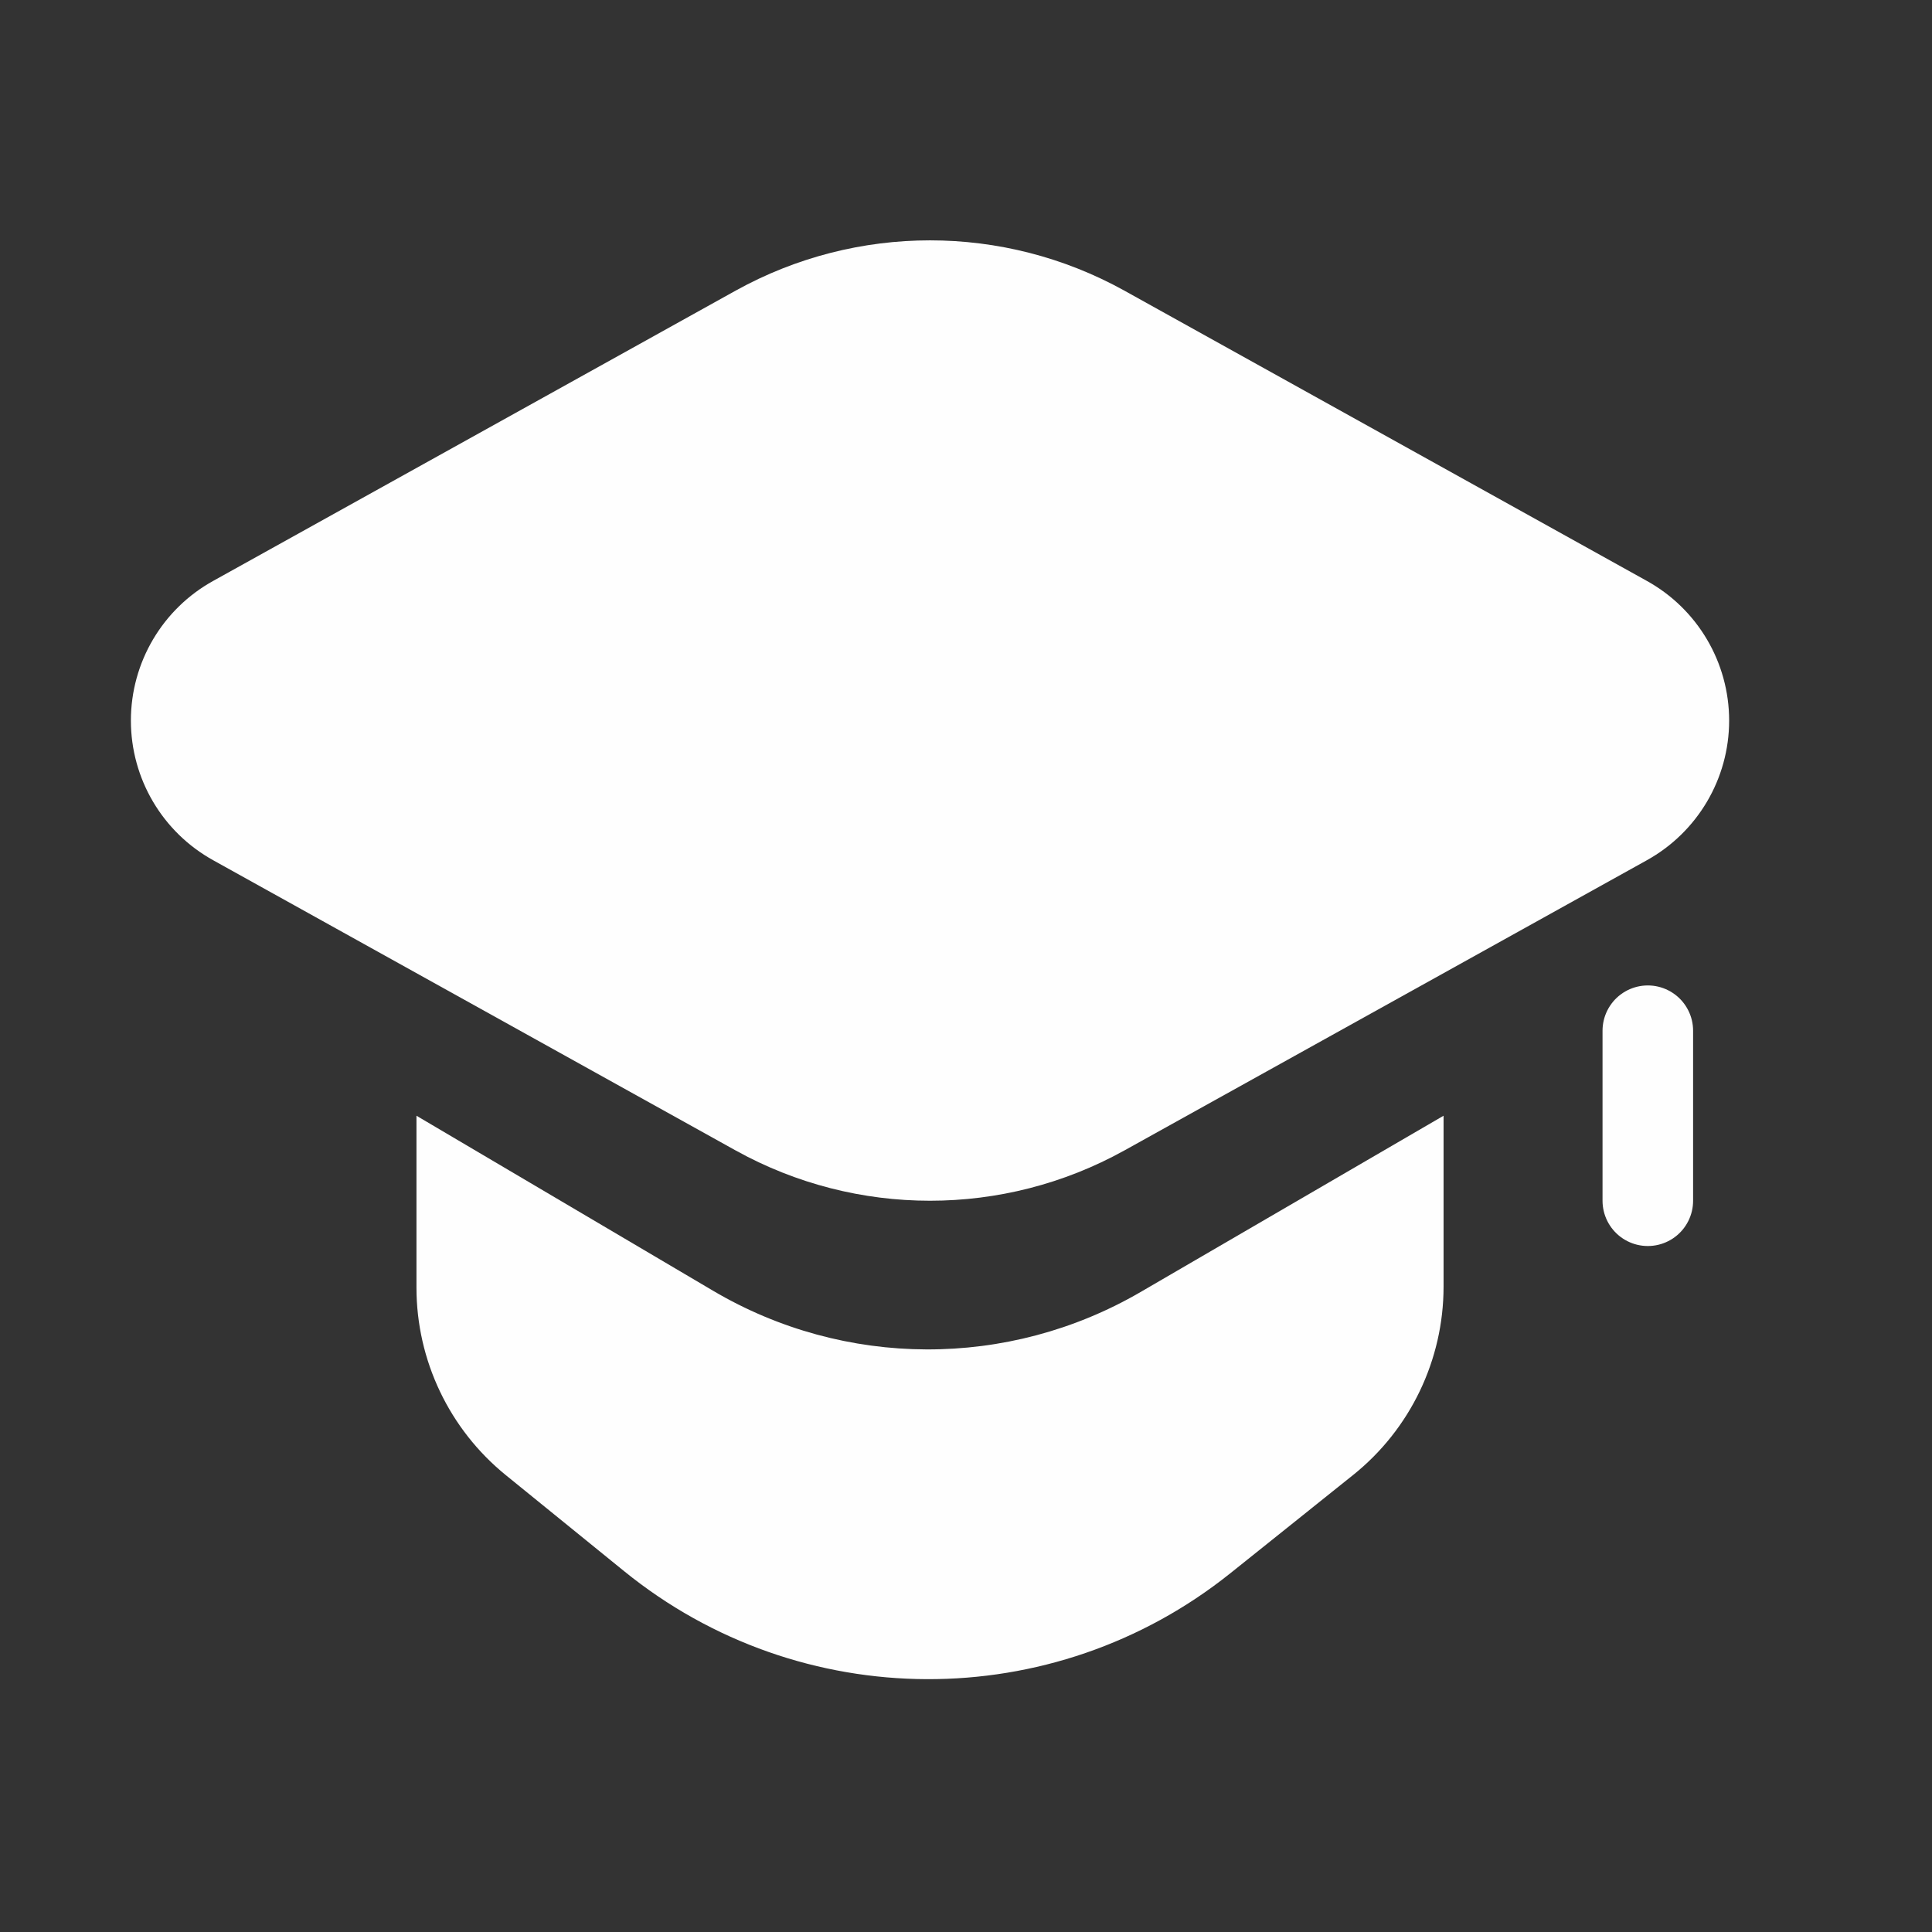 <svg width="32" height="32" viewBox="0 0 32 32" fill="none" xmlns="http://www.w3.org/2000/svg">
<rect x="0" y="0" width="32" height="32" fill="#333333" stroke="none"/>
<path fill-rule="evenodd" clip-rule="evenodd" d="M12.188 4.812L3.534 9.62C2.691 10.085 2.168 10.972 2.168 11.935C2.168 12.898 2.691 13.784 3.534 14.25L12.188 19.057C14.189 20.165 16.619 20.165 18.62 19.057L27.274 14.25C28.116 13.784 28.64 12.898 28.64 11.935C28.64 10.972 28.116 10.085 27.274 9.62L18.62 4.812C16.619 3.704 14.189 3.704 12.188 4.812Z" fill="#FEFEFE"/>
<path d="M27.293 17.072V19.888" stroke="#FEFEFE" stroke-width="1.5" stroke-linecap="round" stroke-linejoin="round"/>
<path d="M6.898 21.327V18.48L11.811 21.379C13.992 22.666 16.698 22.675 18.888 21.402L23.91 18.48V21.31C23.91 22.525 23.358 23.674 22.409 24.433L20.377 26.059C17.438 28.41 13.259 28.395 10.338 26.024L8.378 24.433C7.442 23.673 6.898 22.532 6.898 21.327Z" fill="#FEFEFE"/>
</svg>
